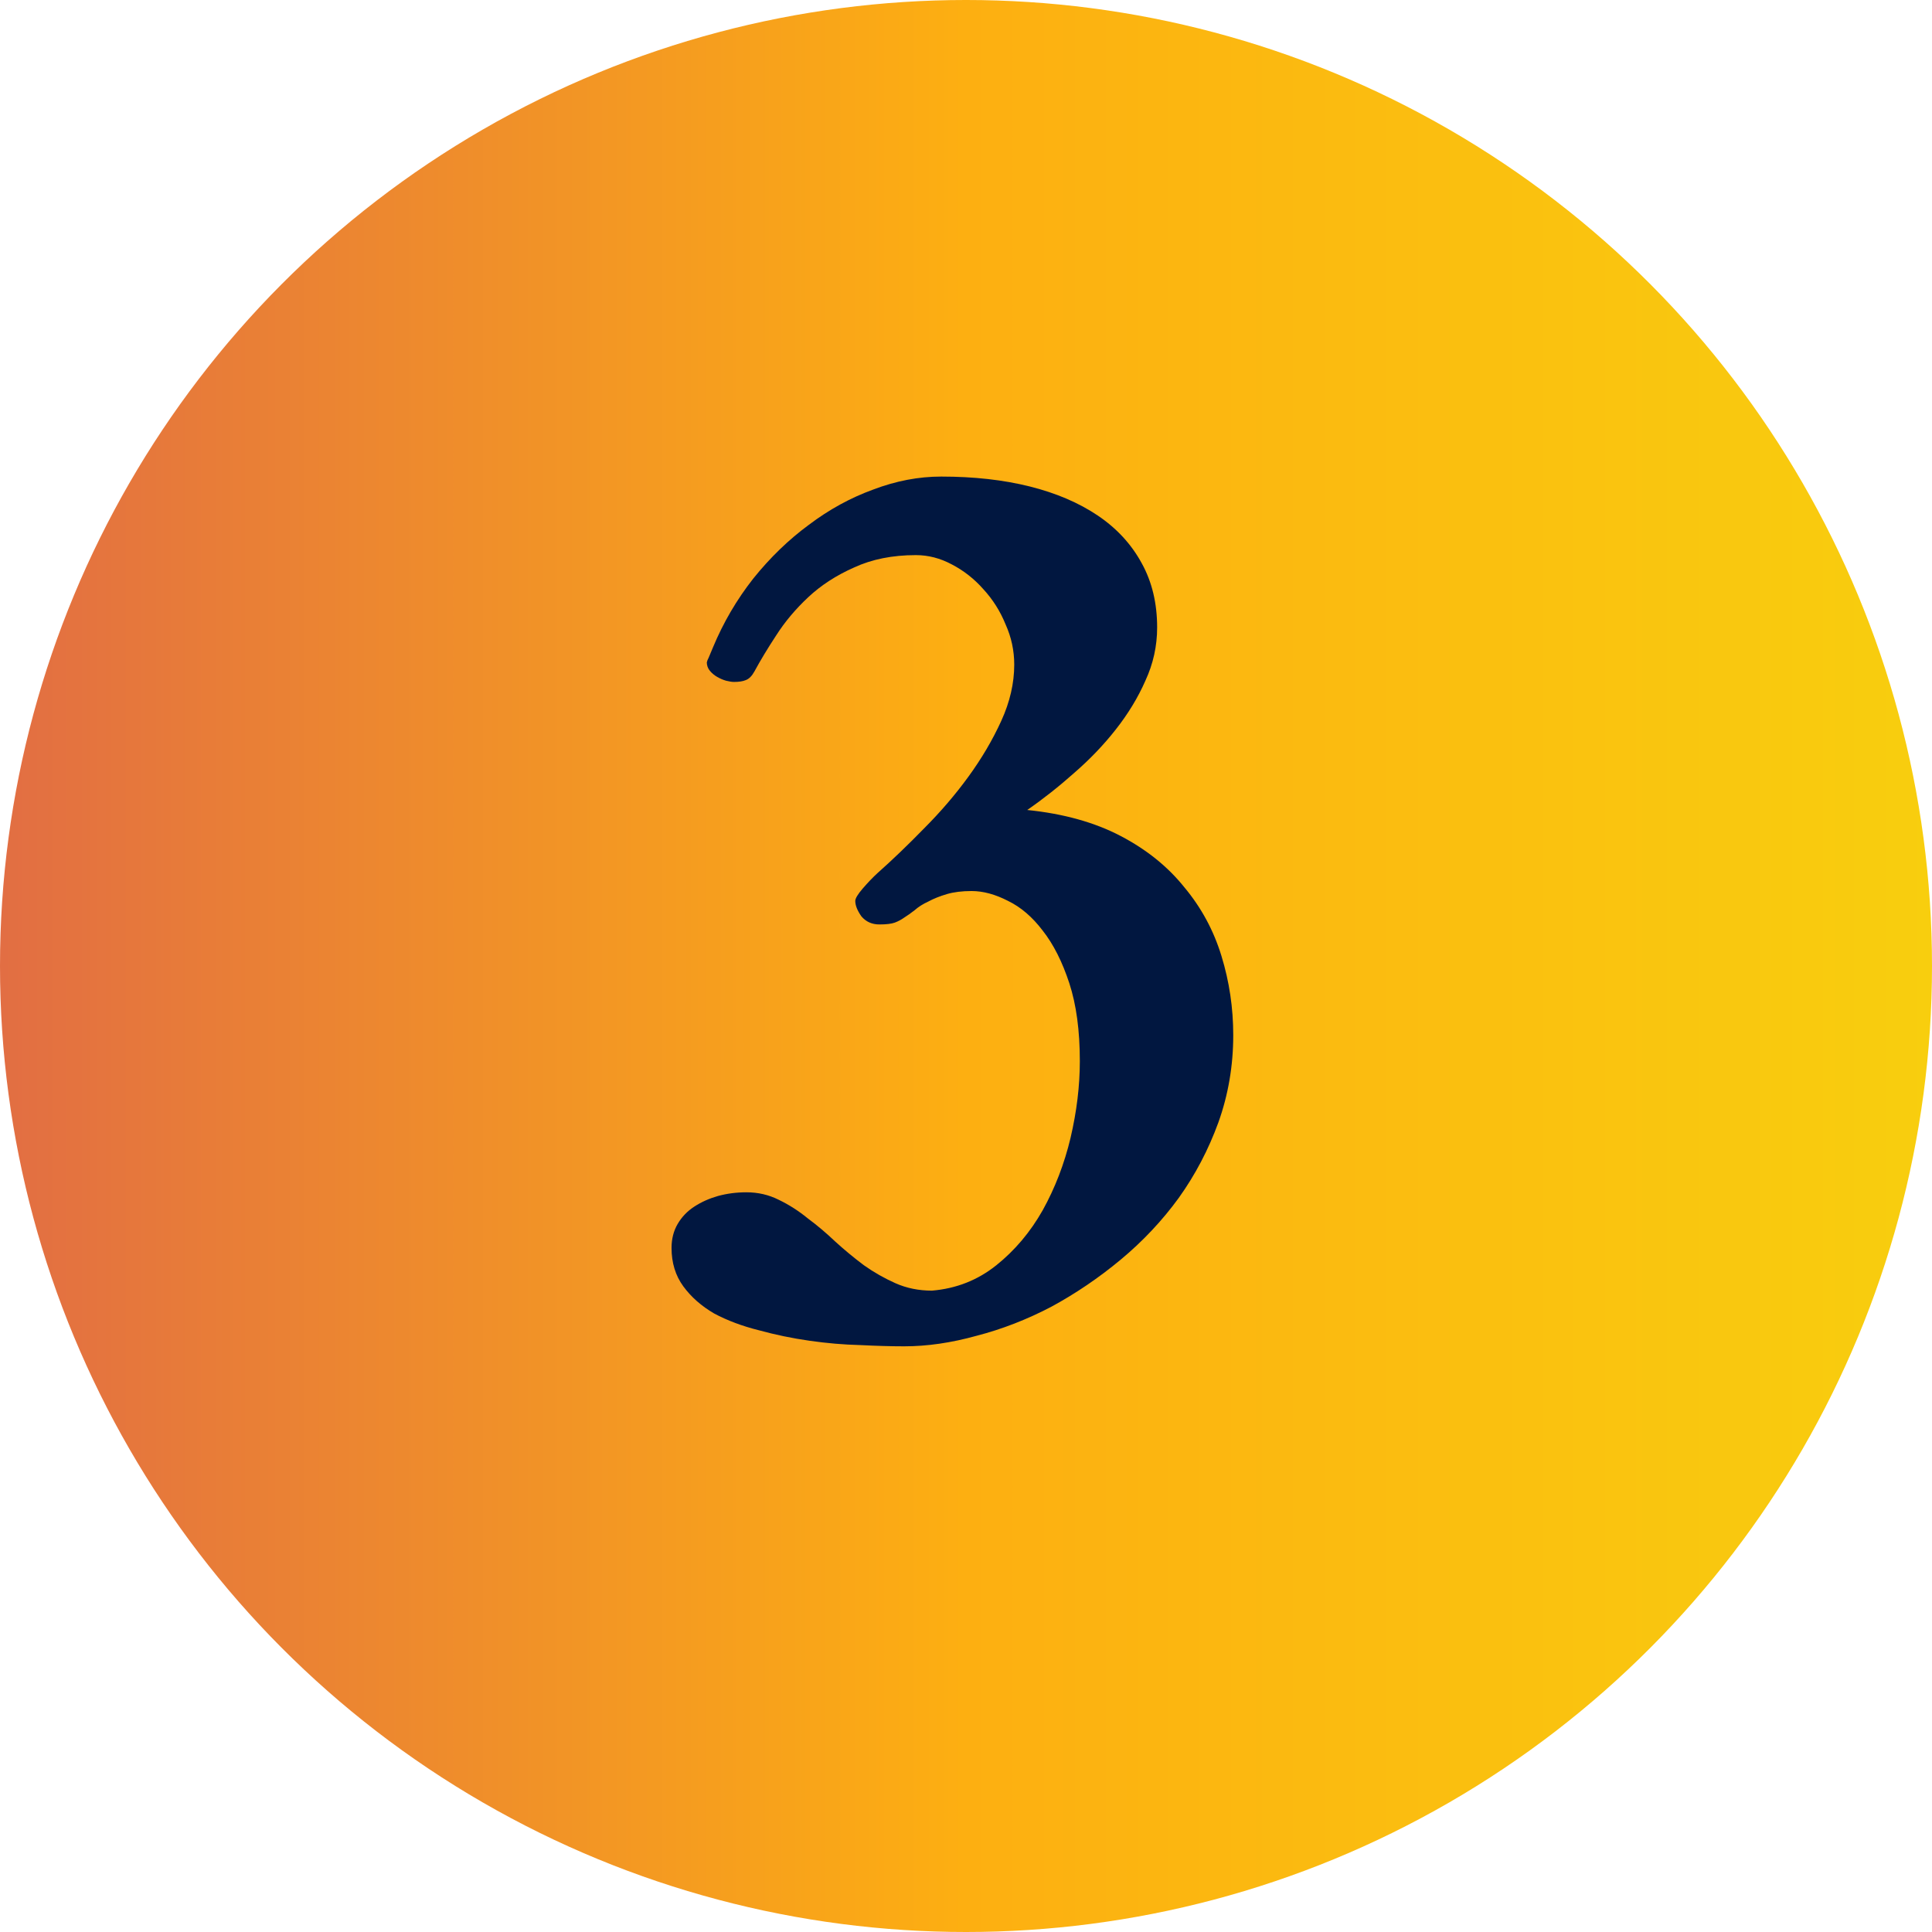<svg xmlns="http://www.w3.org/2000/svg" width="61" height="61" viewBox="0 0 61 61" fill="none"><circle cx="30.5" cy="30.5" r="30.5" fill="url(#paint0_linear_3800_3183)"></circle><path d="M28.547 42.508C28.143 42.508 27.681 42.495 27.16 42.469C26.639 42.456 26.105 42.41 25.559 42.332C25.012 42.254 24.478 42.143 23.957 42C23.436 41.87 22.967 41.694 22.551 41.473C22.147 41.238 21.822 40.952 21.574 40.613C21.327 40.275 21.203 39.871 21.203 39.402C21.203 39.116 21.268 38.862 21.398 38.641C21.529 38.419 21.704 38.237 21.926 38.094C22.147 37.95 22.395 37.84 22.668 37.762C22.954 37.684 23.254 37.645 23.566 37.645C23.931 37.645 24.27 37.723 24.582 37.879C24.908 38.035 25.213 38.23 25.5 38.465C25.799 38.686 26.092 38.934 26.379 39.207C26.665 39.467 26.965 39.715 27.277 39.949C27.59 40.171 27.922 40.359 28.273 40.516C28.625 40.672 29.009 40.75 29.426 40.75C30.194 40.685 30.871 40.418 31.457 39.949C32.043 39.48 32.531 38.901 32.922 38.211C33.312 37.508 33.605 36.746 33.801 35.926C33.996 35.092 34.094 34.285 34.094 33.504C34.094 32.54 33.983 31.72 33.762 31.043C33.54 30.366 33.26 29.812 32.922 29.383C32.596 28.953 32.232 28.641 31.828 28.445C31.424 28.237 31.04 28.133 30.676 28.133C30.376 28.133 30.116 28.165 29.895 28.23C29.673 28.296 29.478 28.374 29.309 28.465C29.139 28.543 28.996 28.634 28.879 28.738C28.762 28.829 28.651 28.908 28.547 28.973C28.456 29.038 28.358 29.09 28.254 29.129C28.15 29.168 27.987 29.188 27.766 29.188C27.531 29.188 27.342 29.103 27.199 28.934C27.069 28.751 27.004 28.588 27.004 28.445C27.004 28.367 27.082 28.237 27.238 28.055C27.408 27.859 27.564 27.697 27.707 27.566C28.176 27.15 28.664 26.681 29.172 26.16C29.693 25.639 30.162 25.092 30.578 24.52C30.995 23.947 31.34 23.361 31.613 22.762C31.887 22.163 32.023 21.57 32.023 20.984C32.023 20.542 31.932 20.119 31.75 19.715C31.581 19.298 31.346 18.927 31.047 18.602C30.76 18.276 30.428 18.016 30.051 17.82C29.686 17.625 29.309 17.527 28.918 17.527C28.176 17.527 27.525 17.658 26.965 17.918C26.405 18.165 25.923 18.478 25.52 18.855C25.116 19.233 24.777 19.637 24.504 20.066C24.23 20.483 24.003 20.861 23.82 21.199C23.742 21.342 23.651 21.434 23.547 21.473C23.456 21.512 23.332 21.531 23.176 21.531C23.111 21.531 23.026 21.518 22.922 21.492C22.831 21.466 22.74 21.427 22.648 21.375C22.557 21.323 22.479 21.258 22.414 21.18C22.349 21.102 22.316 21.01 22.316 20.906C22.316 20.919 22.323 20.9 22.336 20.848C22.362 20.796 22.388 20.737 22.414 20.672C22.44 20.607 22.473 20.529 22.512 20.438C22.837 19.656 23.26 18.934 23.781 18.27C24.315 17.605 24.901 17.039 25.539 16.57C26.177 16.088 26.854 15.717 27.57 15.457C28.287 15.184 29.003 15.047 29.719 15.047C30.747 15.047 31.678 15.151 32.512 15.359C33.345 15.568 34.061 15.874 34.66 16.277C35.259 16.681 35.721 17.182 36.047 17.781C36.372 18.367 36.535 19.044 36.535 19.812C36.535 20.398 36.411 20.958 36.164 21.492C35.93 22.026 35.617 22.54 35.227 23.035C34.849 23.517 34.413 23.973 33.918 24.402C33.436 24.832 32.941 25.223 32.434 25.574C33.579 25.691 34.562 25.965 35.383 26.395C36.203 26.824 36.874 27.365 37.395 28.016C37.928 28.654 38.319 29.376 38.566 30.184C38.814 30.991 38.938 31.824 38.938 32.684C38.938 33.647 38.781 34.565 38.469 35.438C38.156 36.297 37.74 37.091 37.219 37.82C36.698 38.536 36.086 39.188 35.383 39.773C34.693 40.346 33.964 40.841 33.195 41.258C32.427 41.661 31.639 41.967 30.832 42.176C30.038 42.397 29.276 42.508 28.547 42.508Z" fill="#011740"></path><defs><linearGradient id="paint0_linear_3800_3183" x1="61" y1="60.802" x2="9.58612e-07" y2="60.802" gradientUnits="userSpaceOnUse"><stop stop-color="#F8CE0E"></stop><stop offset="0.5" stop-color="#FDAF11"></stop><stop offset="1" stop-color="#E26E43"></stop></linearGradient></defs></svg>